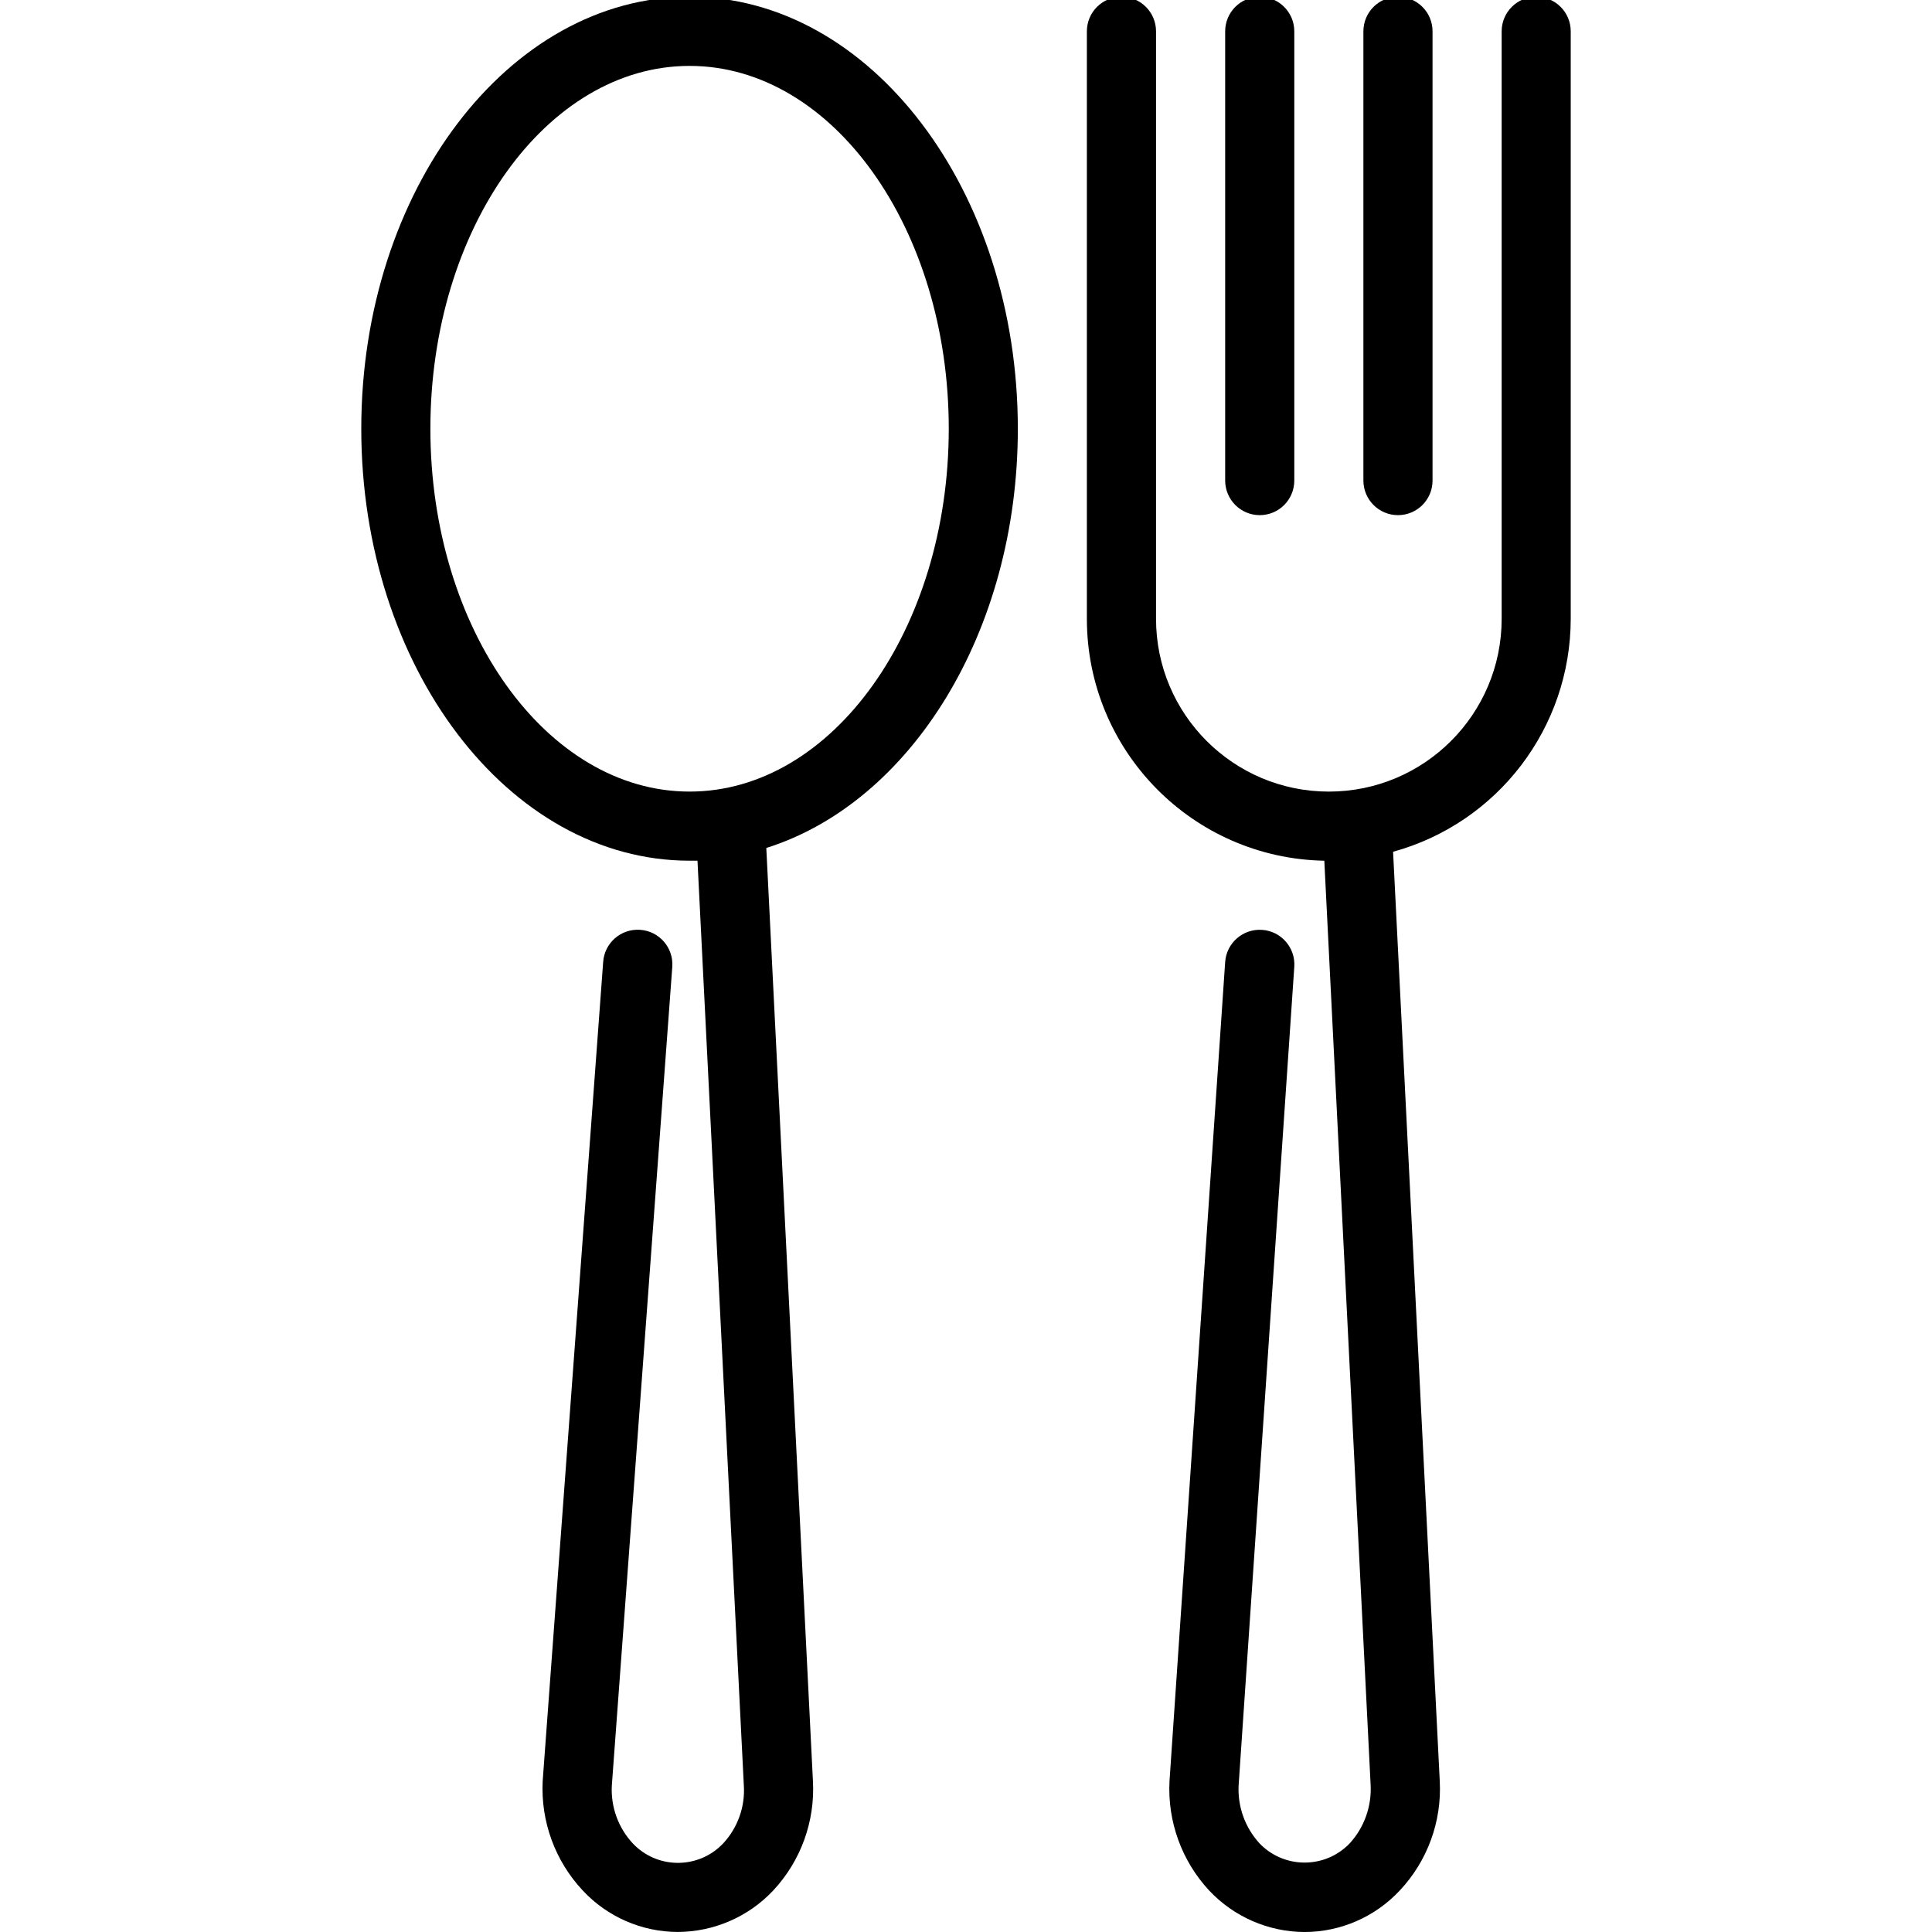 <?xml version="1.0" encoding="UTF-8"?> <!-- Generator: Adobe Illustrator 16.0.0, SVG Export Plug-In . SVG Version: 6.00 Build 0) --> <svg xmlns="http://www.w3.org/2000/svg" xmlns:xlink="http://www.w3.org/1999/xlink" id="Layer_1" x="0px" y="0px" width="512px" height="512px" viewBox="0 0 512 512" xml:space="preserve"> <rect x="0.001" y="-0.427" fill="none" width="511.999" height="512"></rect> <g> <path d="M182.746-0.853c-47.991,0-87.004,51.378-87.004,114.475c0,63.09,39.001,114.472,87.004,114.472h2.096l12.277,244.967 c0.394,5.695-1.595,11.303-5.5,15.492c-6.273,6.586-16.713,6.866-23.302,0.594c-0.205-0.196-0.396-0.395-0.595-0.594 c-3.855-4.143-5.867-9.647-5.585-15.296l16.028-217.047c0.358-5.072-3.46-9.455-8.522-9.798c-5.065-0.358-9.451,3.46-9.797,8.52 l-16.029,217.044c-0.545,10.722,3.284,21.203,10.623,29.032c6.516,6.989,15.646,10.969,25.19,10.982 c9.583-0.044,18.718-4.01,25.273-10.982c7.325-7.841,11.123-18.329,10.532-29.032L203.077,224.72 c38.181-12.006,66.659-57.156,66.659-111.085C269.74,50.525,230.73-0.853,182.746-0.853z M182.746,209.778 c-37.924,0-68.691-43.131-68.691-96.153c0-53.026,30.775-96.16,68.691-96.16c37.915,0,68.686,43.134,68.686,96.16 C251.425,166.649,220.656,209.778,182.746,209.778z"></path> <path d="M333.843,136.519c5.062,0,9.159-4.104,9.159-9.167V8.305c0-5.061-4.104-9.16-9.159-9.16c-5.065,0-9.159,4.1-9.159,9.16 v119.049C324.693,132.417,328.784,136.519,333.843,136.519z"></path> <path d="M370.479,136.519c5.065,0,9.16-4.104,9.16-9.167V8.305c0-5.061-4.095-9.16-9.16-9.16c-5.07,0-9.165,4.1-9.165,9.16v119.049 C361.323,132.417,365.416,136.519,370.479,136.519z"></path> <path d="M407.112-0.853c-5.055,0-9.157,4.1-9.157,9.159v155.685c0,25.285-20.511,45.79-45.799,45.79 c-25.286,0-45.796-20.505-45.796-45.79V8.305c0-5.061-4.095-9.16-9.164-9.16c-5.063,0-9.163,4.1-9.163,9.16v155.687 c0,34.943,27.975,63.458,62.924,64.107l12.272,244.886c0.307,5.682-1.673,11.266-5.5,15.481c-6.312,6.623-16.802,6.877-23.433,0.56 c-0.194-0.188-0.378-0.379-0.551-0.56c-3.798-4.166-5.771-9.673-5.499-15.294L343,256.217c0.344-5.062-3.463-9.448-8.523-9.79 c-5.059-0.359-9.447,3.461-9.796,8.519l-14.747,217.041c-0.573,10.71,3.229,21.191,10.525,29.038 c6.563,6.973,15.704,10.947,25.28,10.979c9.545-0.02,18.674-3.999,25.19-10.979c7.354-7.812,11.201-18.312,10.621-29.038 l-12.369-246.26c27.785-7.643,47.038-32.907,47.078-61.712V8.31C416.27,3.247,412.171-0.853,407.112-0.853z"></path> </g> </svg> 